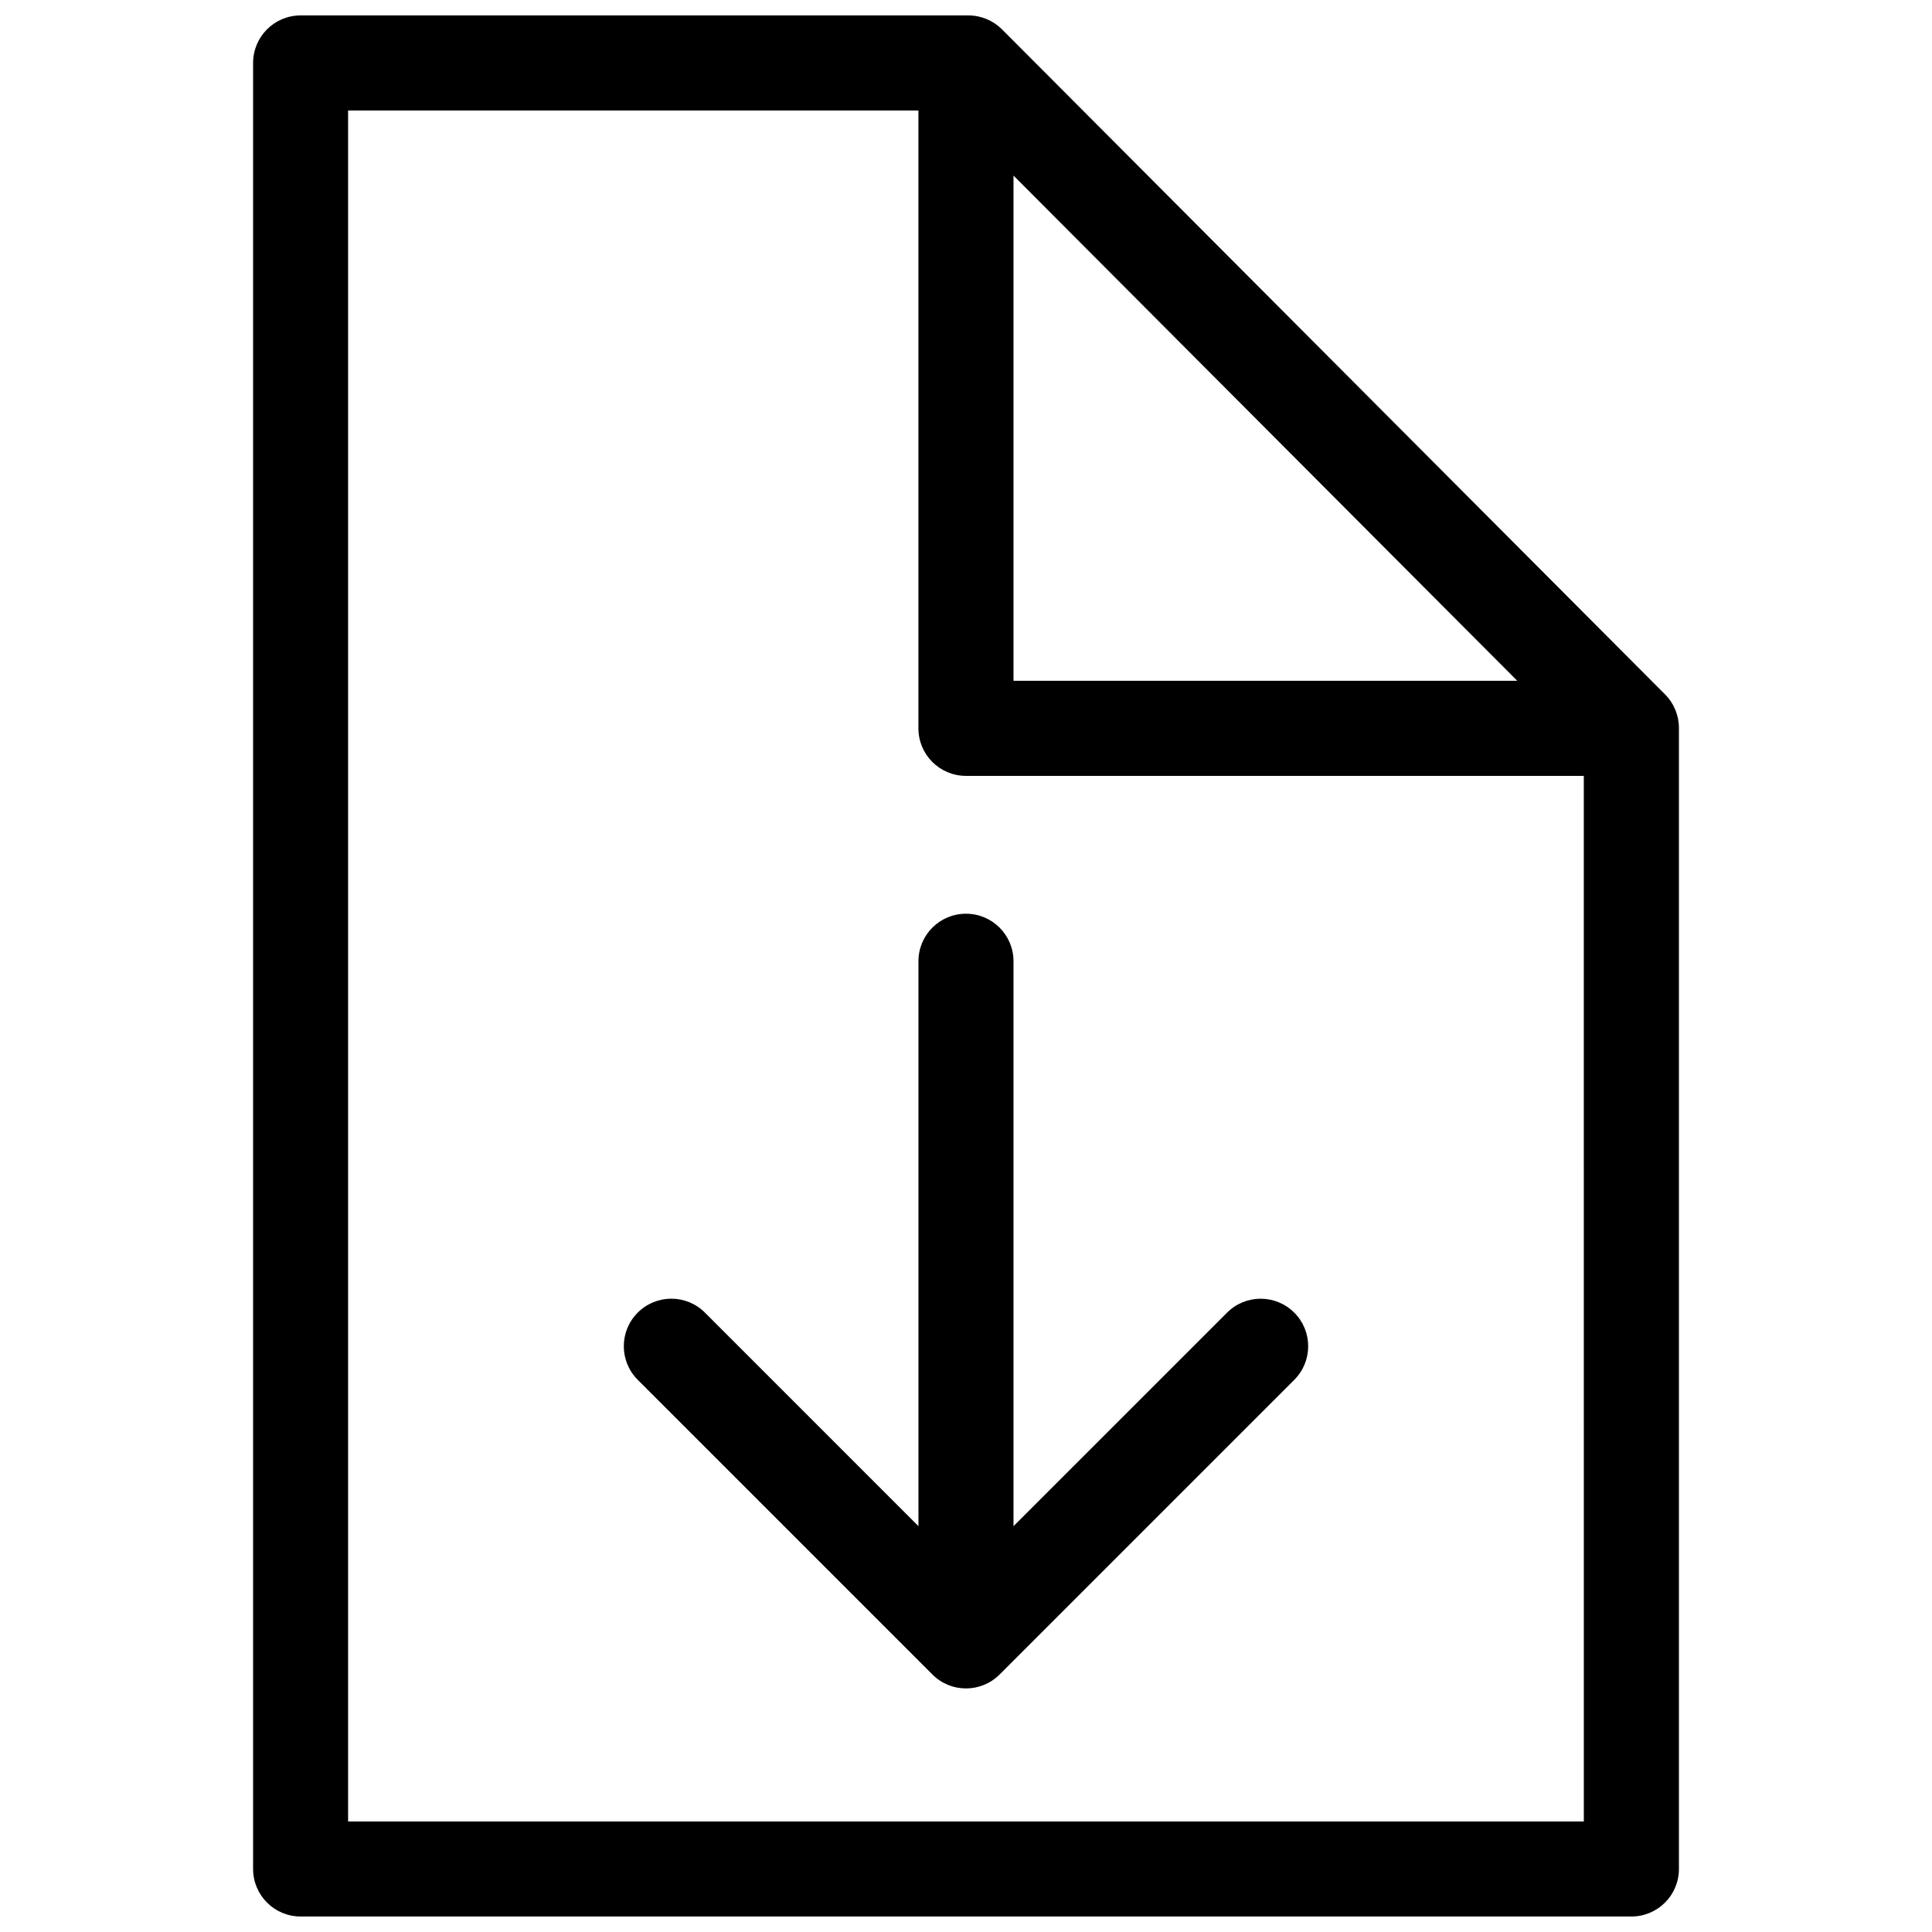<?xml version="1.0" encoding="UTF-8"?>
<!-- The Best Svg Icon site in the world: iconSvg.co, Visit us! https://iconsvg.co -->
<svg width="800px" height="800px" version="1.1" viewBox="144 144 512 512" xmlns="http://www.w3.org/2000/svg">
 <defs>
  <clipPath id="a">
   <path d="m211 148.09h378v503.81h-378z"/>
  </clipPath>
 </defs>
 <g clip-path="url(#a)">
  <path d="m585.25 328.02-175.7-176.23c-2.363-2.367-5.57-3.703-8.922-3.703h-176.96c-6.957 0-12.594 5.637-12.594 12.594v478.62c0 6.957 5.637 12.594 12.594 12.594h352.67c6.957 0 12.594-5.637 12.594-12.594v-302.39c0-3.336-1.324-6.531-3.672-8.895zm-172.66-137.49 133.5 133.89h-133.5zm151.14 436.18h-327.48v-453.43h151.14v163.74c0 6.957 5.637 12.594 12.594 12.594h163.74z"/>
 </g>
 <path d="m387.4 398.74v149.71l-56.586-56.594c-4.918-4.922-12.898-4.922-17.809 0-4.922 4.922-4.922 12.891 0 17.809l78.09 78.09c2.453 2.469 5.676 3.695 8.902 3.695 3.223 0 6.445-1.23 8.906-3.688l78.09-78.09c4.922-4.922 4.922-12.891 0-17.809s-12.891-4.922-17.809 0l-56.594 56.586v-149.71c0-6.957-5.637-12.594-12.594-12.594-6.961 0-12.598 5.637-12.598 12.594z"/>
</svg>